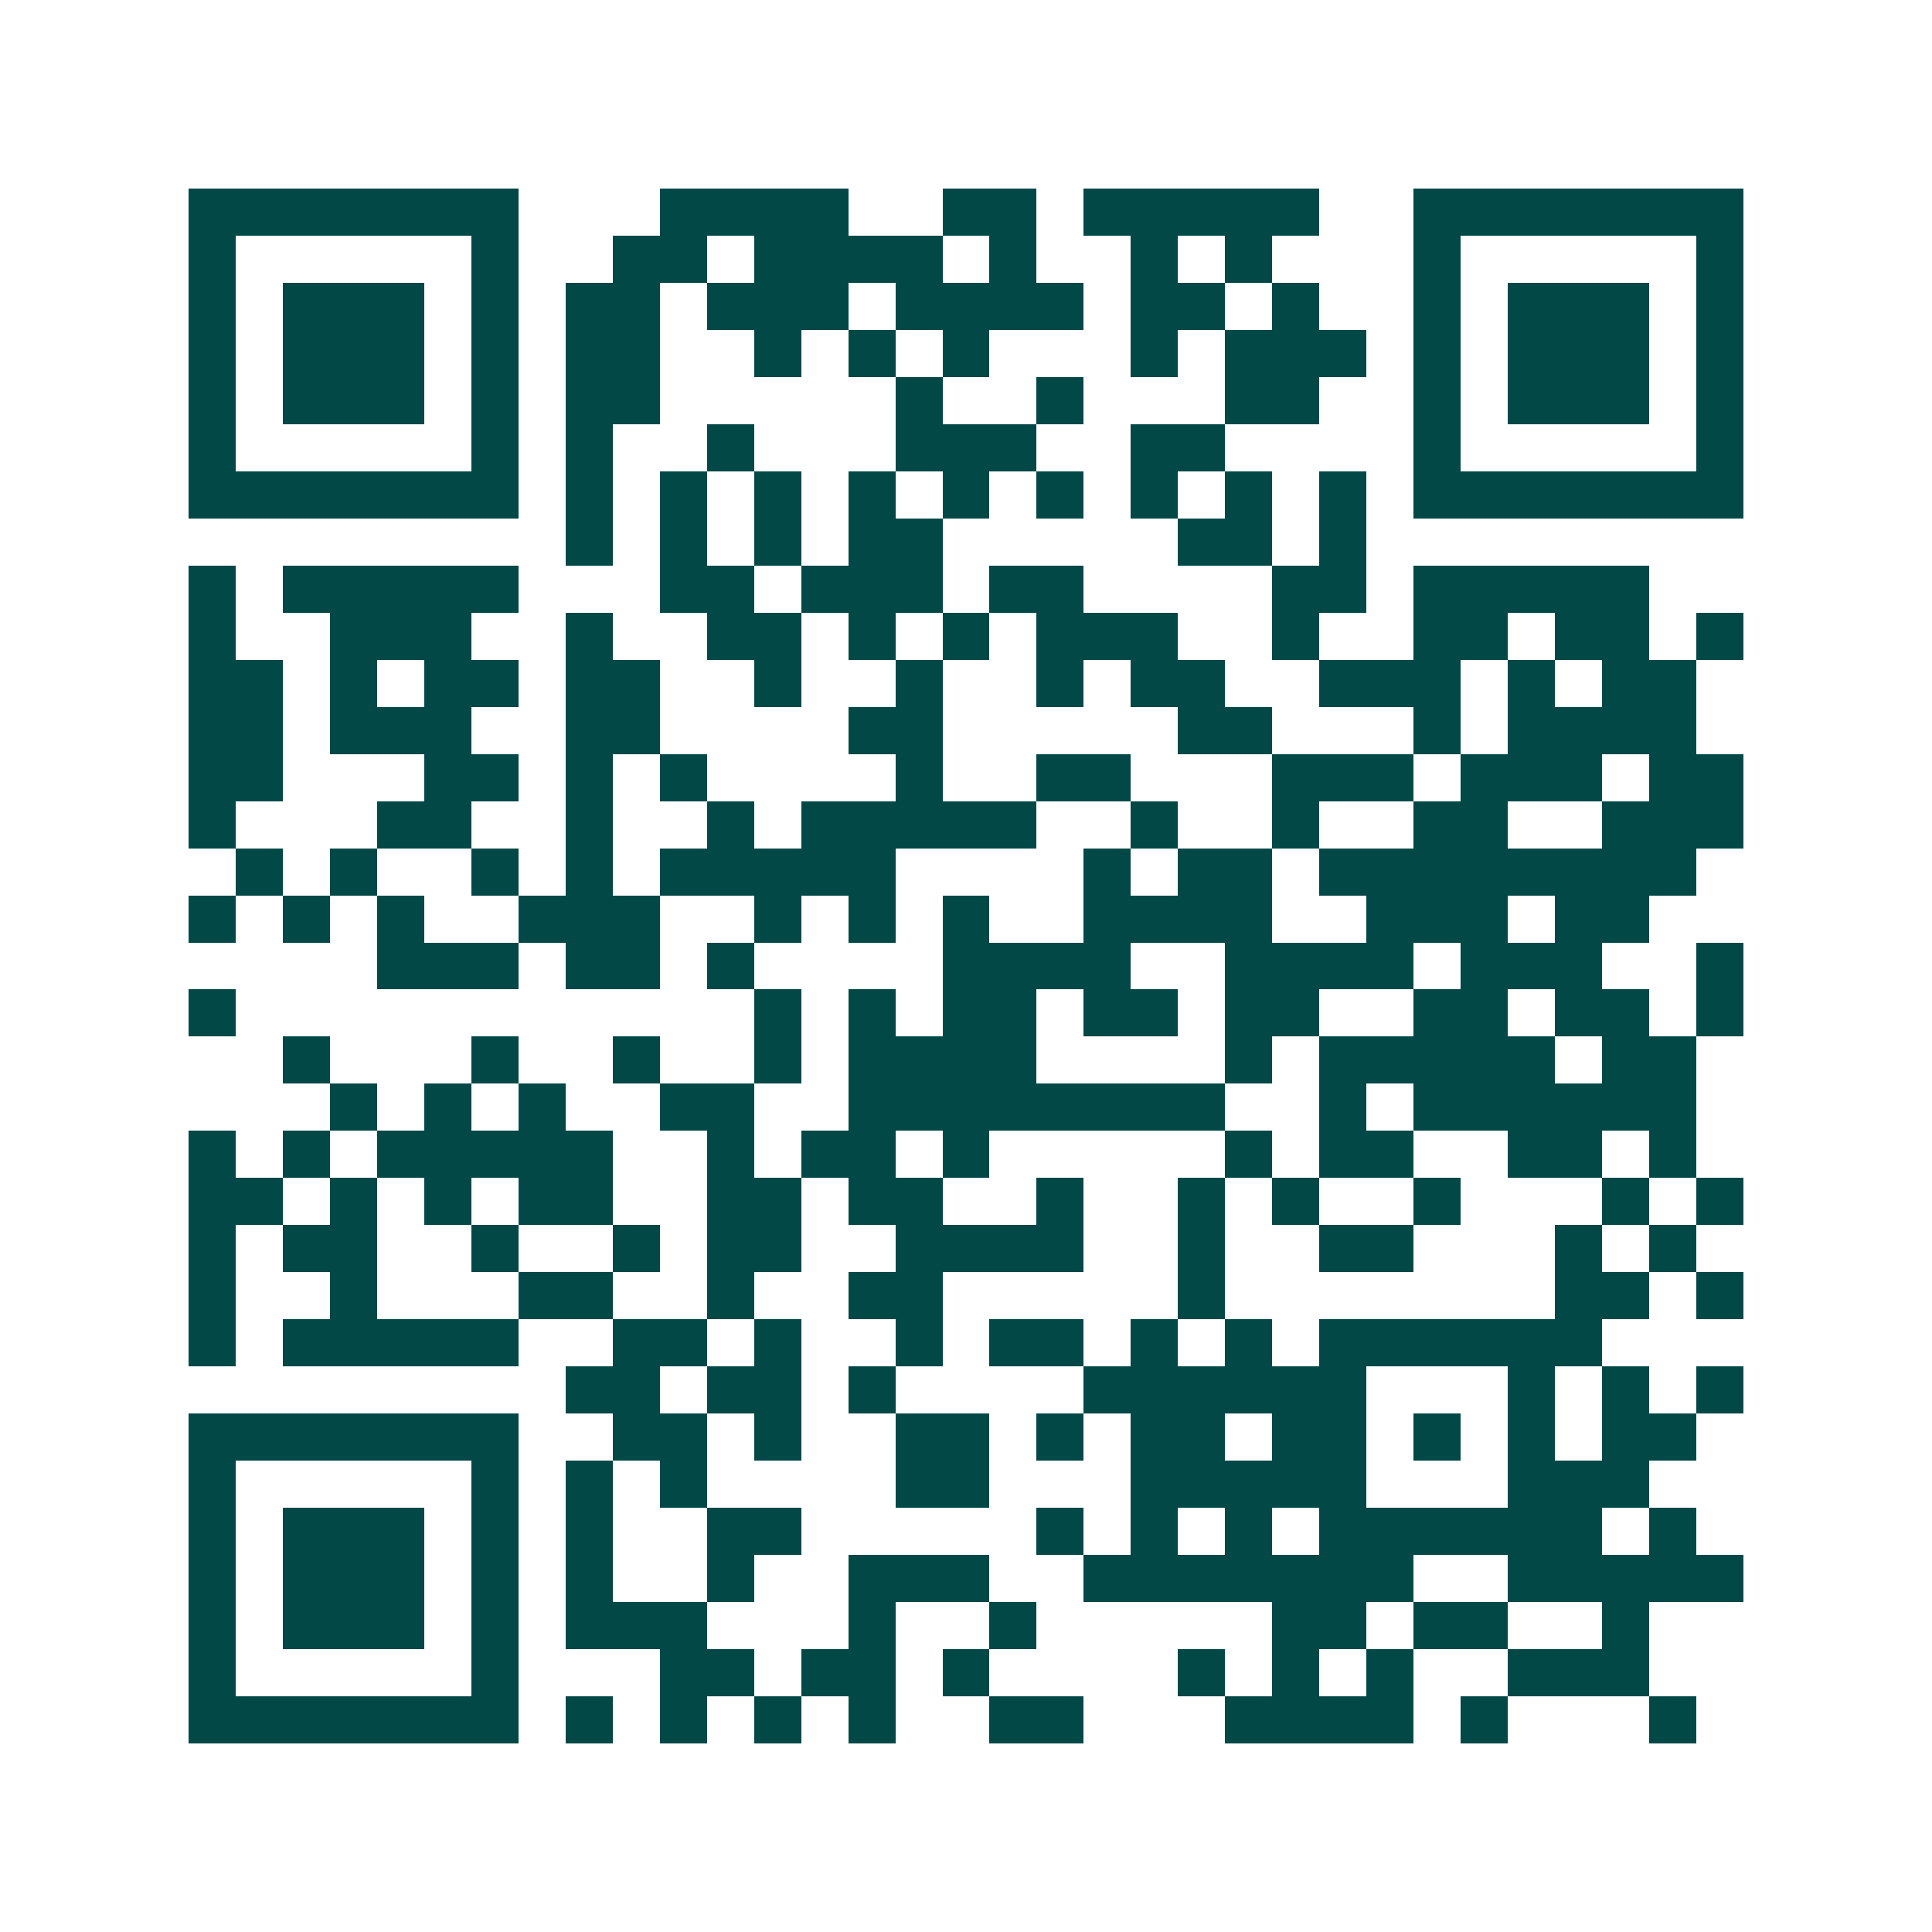<svg xmlns="http://www.w3.org/2000/svg" width="200" height="200" viewBox="0 0 41 41" shape-rendering="crispEdges"><path fill="#ffffff" d="M0 0h41v41H0z"/><path stroke="#014847" d="M4 4.5h7m3 0h4m2 0h2m1 0h5m2 0h7M4 5.5h1m5 0h1m2 0h2m1 0h4m1 0h1m2 0h1m1 0h1m3 0h1m5 0h1M4 6.5h1m1 0h3m1 0h1m1 0h2m1 0h3m1 0h4m1 0h2m1 0h1m2 0h1m1 0h3m1 0h1M4 7.5h1m1 0h3m1 0h1m1 0h2m2 0h1m1 0h1m1 0h1m3 0h1m1 0h3m1 0h1m1 0h3m1 0h1M4 8.5h1m1 0h3m1 0h1m1 0h2m5 0h1m2 0h1m3 0h2m2 0h1m1 0h3m1 0h1M4 9.5h1m5 0h1m1 0h1m2 0h1m3 0h3m2 0h2m4 0h1m5 0h1M4 10.5h7m1 0h1m1 0h1m1 0h1m1 0h1m1 0h1m1 0h1m1 0h1m1 0h1m1 0h1m1 0h7M12 11.5h1m1 0h1m1 0h1m1 0h2m5 0h2m1 0h1M4 12.5h1m1 0h5m3 0h2m1 0h3m1 0h2m4 0h2m1 0h5M4 13.5h1m2 0h3m2 0h1m2 0h2m1 0h1m1 0h1m1 0h3m2 0h1m2 0h2m1 0h2m1 0h1M4 14.5h2m1 0h1m1 0h2m1 0h2m2 0h1m2 0h1m2 0h1m1 0h2m2 0h3m1 0h1m1 0h2M4 15.5h2m1 0h3m2 0h2m4 0h2m5 0h2m3 0h1m1 0h4M4 16.5h2m3 0h2m1 0h1m1 0h1m4 0h1m2 0h2m3 0h3m1 0h3m1 0h2M4 17.5h1m3 0h2m2 0h1m2 0h1m1 0h5m2 0h1m2 0h1m2 0h2m2 0h3M5 18.5h1m1 0h1m2 0h1m1 0h1m1 0h5m4 0h1m1 0h2m1 0h8M4 19.5h1m1 0h1m1 0h1m2 0h3m2 0h1m1 0h1m1 0h1m2 0h4m2 0h3m1 0h2M8 20.5h3m1 0h2m1 0h1m4 0h4m2 0h4m1 0h3m2 0h1M4 21.5h1m11 0h1m1 0h1m1 0h2m1 0h2m1 0h2m2 0h2m1 0h2m1 0h1M6 22.5h1m3 0h1m2 0h1m2 0h1m1 0h4m4 0h1m1 0h5m1 0h2M7 23.5h1m1 0h1m1 0h1m2 0h2m2 0h8m2 0h1m1 0h6M4 24.5h1m1 0h1m1 0h5m2 0h1m1 0h2m1 0h1m5 0h1m1 0h2m2 0h2m1 0h1M4 25.5h2m1 0h1m1 0h1m1 0h2m2 0h2m1 0h2m2 0h1m2 0h1m1 0h1m2 0h1m3 0h1m1 0h1M4 26.5h1m1 0h2m2 0h1m2 0h1m1 0h2m2 0h4m2 0h1m2 0h2m3 0h1m1 0h1M4 27.5h1m2 0h1m3 0h2m2 0h1m2 0h2m5 0h1m7 0h2m1 0h1M4 28.5h1m1 0h5m2 0h2m1 0h1m2 0h1m1 0h2m1 0h1m1 0h1m1 0h6M12 29.5h2m1 0h2m1 0h1m4 0h6m3 0h1m1 0h1m1 0h1M4 30.5h7m2 0h2m1 0h1m2 0h2m1 0h1m1 0h2m1 0h2m1 0h1m1 0h1m1 0h2M4 31.5h1m5 0h1m1 0h1m1 0h1m4 0h2m3 0h5m3 0h3M4 32.5h1m1 0h3m1 0h1m1 0h1m2 0h2m5 0h1m1 0h1m1 0h1m1 0h6m1 0h1M4 33.5h1m1 0h3m1 0h1m1 0h1m2 0h1m2 0h3m2 0h7m2 0h5M4 34.5h1m1 0h3m1 0h1m1 0h3m3 0h1m2 0h1m5 0h2m1 0h2m2 0h1M4 35.5h1m5 0h1m3 0h2m1 0h2m1 0h1m4 0h1m1 0h1m1 0h1m2 0h3M4 36.5h7m1 0h1m1 0h1m1 0h1m1 0h1m2 0h2m3 0h4m1 0h1m3 0h1"/></svg>

